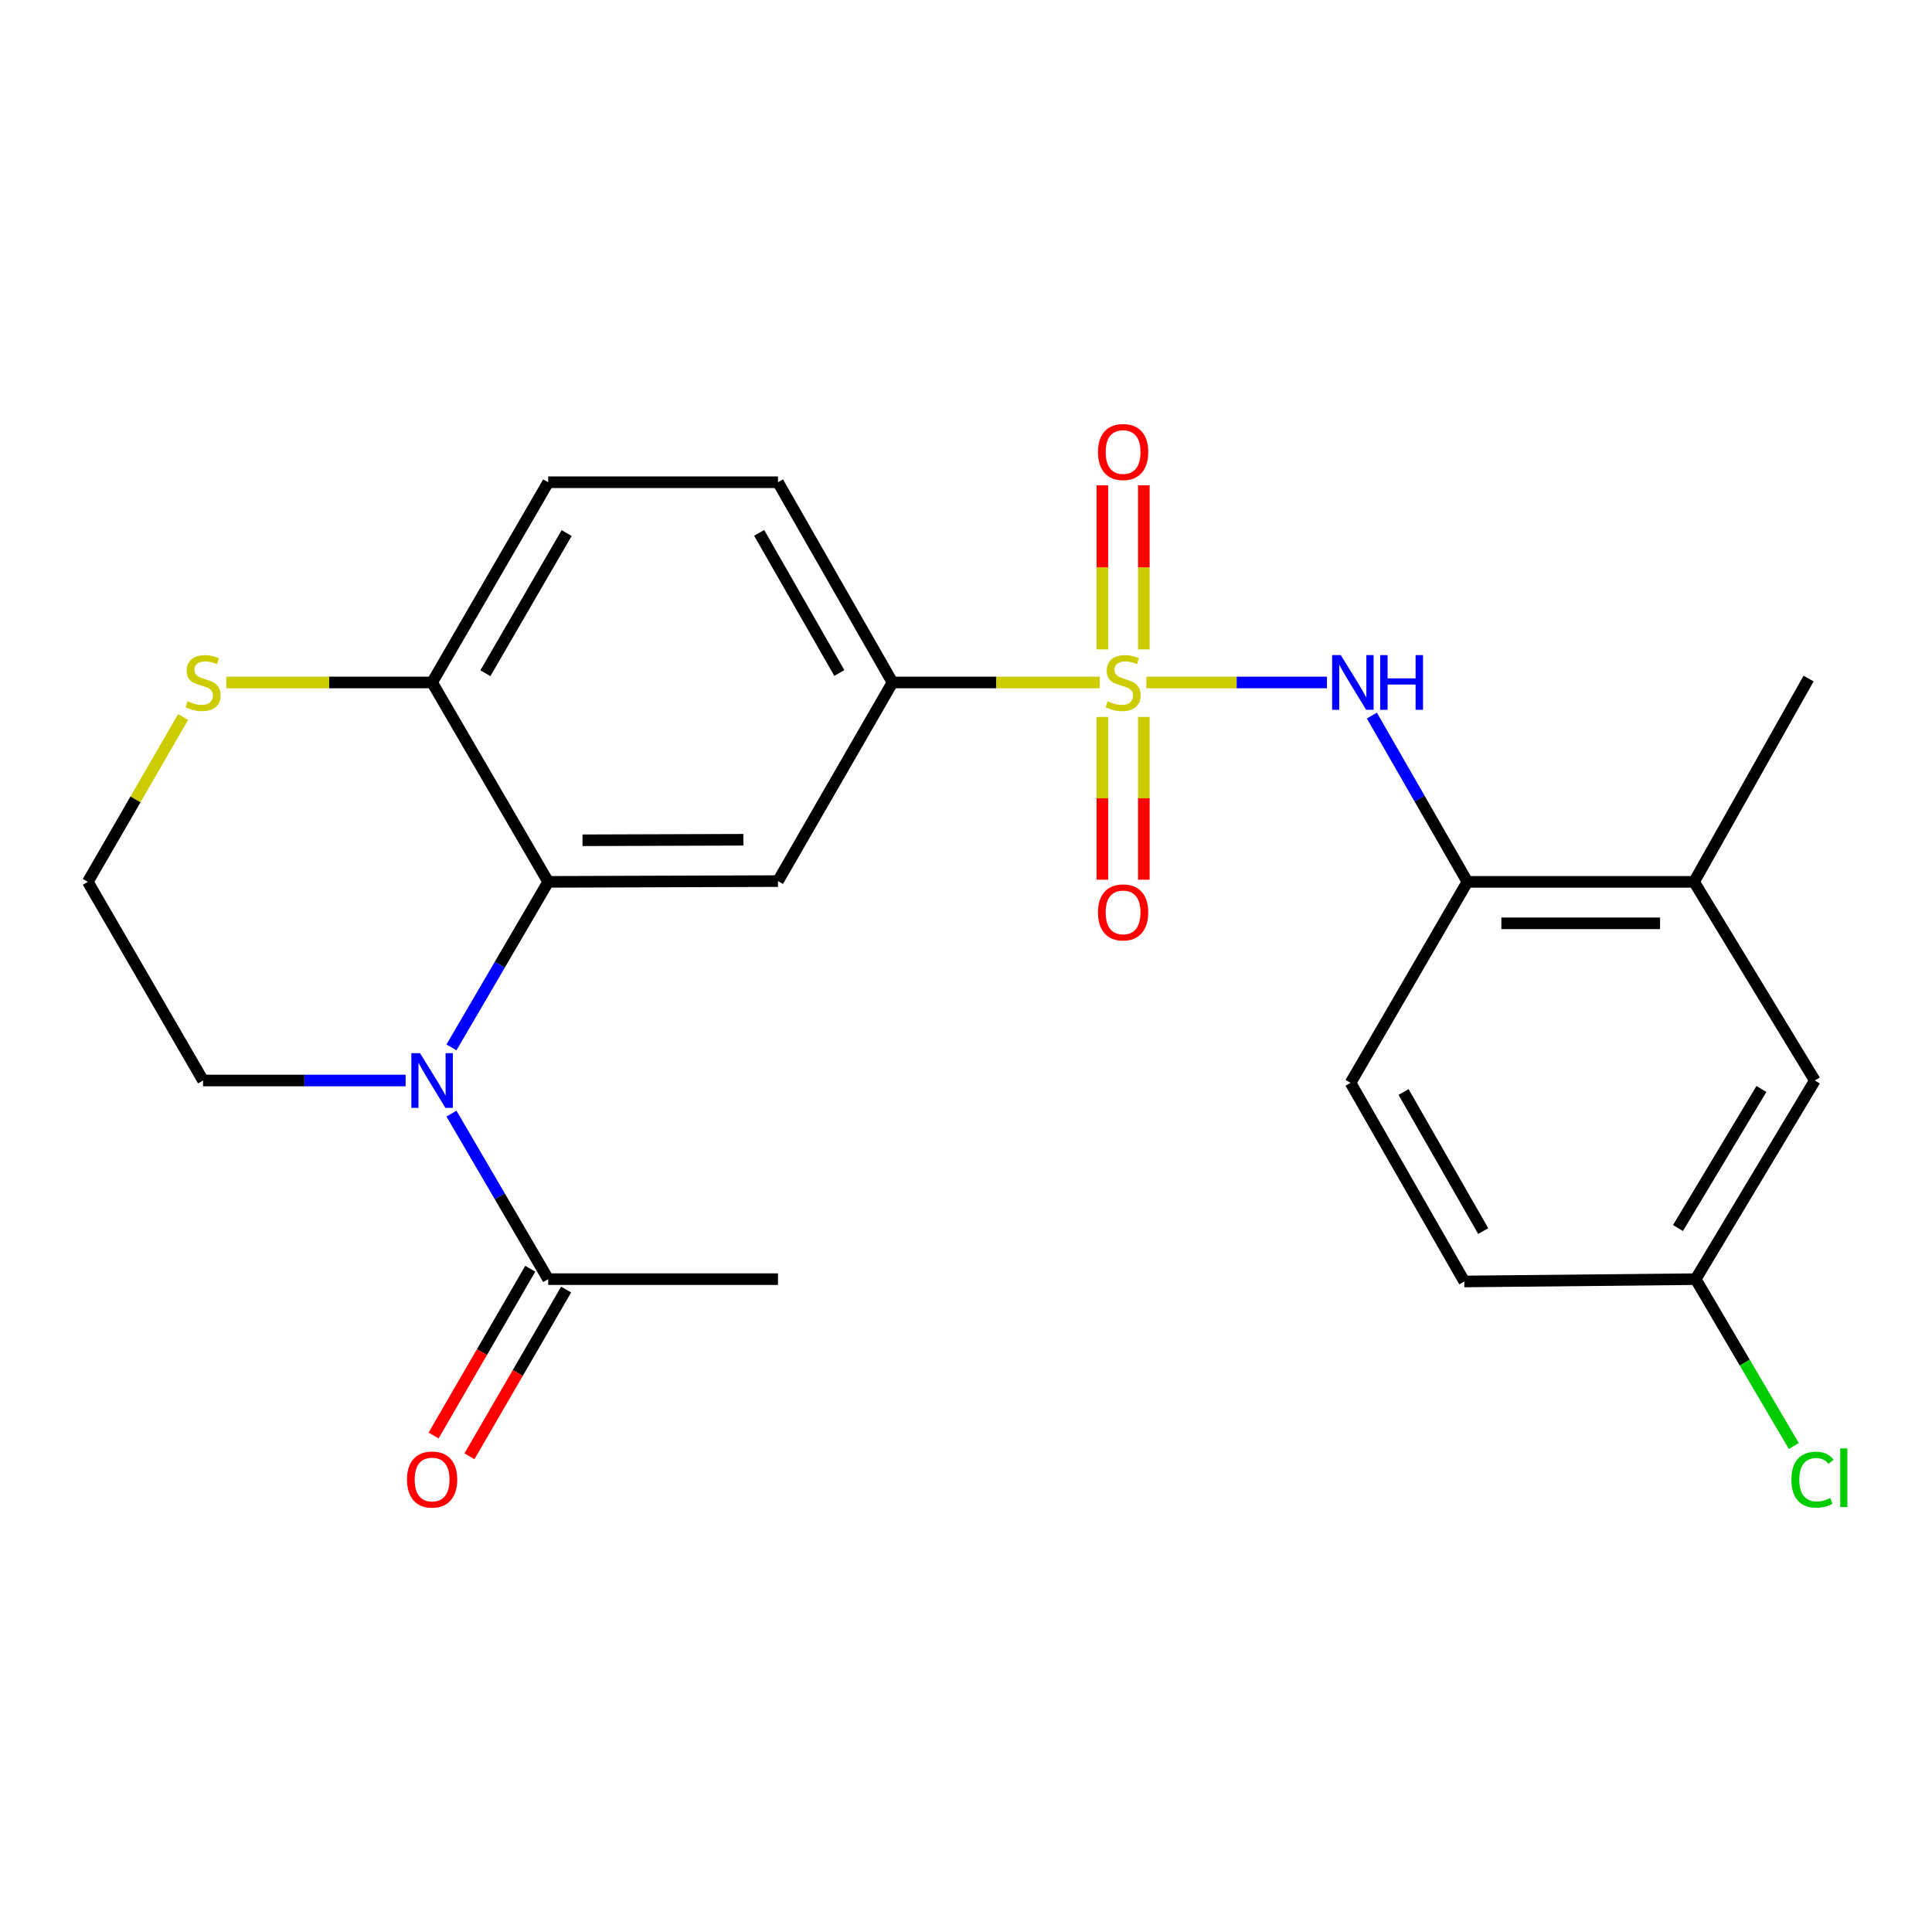 <?xml version='1.0' encoding='iso-8859-1'?>
<svg version='1.1' baseProfile='full'
              xmlns='http://www.w3.org/2000/svg'
                      xmlns:rdkit='http://www.rdkit.org/xml'
                      xmlns:xlink='http://www.w3.org/1999/xlink'
                  xml:space='preserve'
width='1000px' height='1000px' viewBox='0 0 1000 1000'>
<!-- END OF HEADER -->
<rect style='opacity:1.0;fill:#FFFFFF;stroke:none' width='1000' height='1000' x='0' y='0'> </rect>
<path class='bond-2' d='M 593.368,353.239 L 640.098,353.239' style='fill:none;fill-rule:evenodd;stroke:#CCCC00;stroke-width:6px;stroke-linecap:butt;stroke-linejoin:miter;stroke-opacity:1' />
<path class='bond-2' d='M 640.098,353.239 L 686.829,353.239' style='fill:none;fill-rule:evenodd;stroke:#0000FF;stroke-width:6px;stroke-linecap:butt;stroke-linejoin:miter;stroke-opacity:1' />
<path class='bond-4' d='M 569.251,353.239 L 515.6,353.239' style='fill:none;fill-rule:evenodd;stroke:#CCCC00;stroke-width:6px;stroke-linecap:butt;stroke-linejoin:miter;stroke-opacity:1' />
<path class='bond-4' d='M 515.6,353.239 L 461.949,353.239' style='fill:none;fill-rule:evenodd;stroke:#000000;stroke-width:6px;stroke-linecap:butt;stroke-linejoin:miter;stroke-opacity:1' />
<path class='bond-8' d='M 592.045,336.135 L 592.045,293.668' style='fill:none;fill-rule:evenodd;stroke:#CCCC00;stroke-width:6px;stroke-linecap:butt;stroke-linejoin:miter;stroke-opacity:1' />
<path class='bond-8' d='M 592.045,293.668 L 592.045,251.201' style='fill:none;fill-rule:evenodd;stroke:#FF0000;stroke-width:6px;stroke-linecap:butt;stroke-linejoin:miter;stroke-opacity:1' />
<path class='bond-8' d='M 570.585,336.135 L 570.585,293.668' style='fill:none;fill-rule:evenodd;stroke:#CCCC00;stroke-width:6px;stroke-linecap:butt;stroke-linejoin:miter;stroke-opacity:1' />
<path class='bond-8' d='M 570.585,293.668 L 570.585,251.201' style='fill:none;fill-rule:evenodd;stroke:#FF0000;stroke-width:6px;stroke-linecap:butt;stroke-linejoin:miter;stroke-opacity:1' />
<path class='bond-9' d='M 570.585,371.092 L 570.585,413.211' style='fill:none;fill-rule:evenodd;stroke:#CCCC00;stroke-width:6px;stroke-linecap:butt;stroke-linejoin:miter;stroke-opacity:1' />
<path class='bond-9' d='M 570.585,413.211 L 570.585,455.329' style='fill:none;fill-rule:evenodd;stroke:#FF0000;stroke-width:6px;stroke-linecap:butt;stroke-linejoin:miter;stroke-opacity:1' />
<path class='bond-9' d='M 592.045,371.092 L 592.045,413.211' style='fill:none;fill-rule:evenodd;stroke:#CCCC00;stroke-width:6px;stroke-linecap:butt;stroke-linejoin:miter;stroke-opacity:1' />
<path class='bond-9' d='M 592.045,413.211 L 592.045,455.329' style='fill:none;fill-rule:evenodd;stroke:#FF0000;stroke-width:6px;stroke-linecap:butt;stroke-linejoin:miter;stroke-opacity:1' />
<path class='bond-0' d='M 233.673,542.131 L 258.709,499.291' style='fill:none;fill-rule:evenodd;stroke:#0000FF;stroke-width:6px;stroke-linecap:butt;stroke-linejoin:miter;stroke-opacity:1' />
<path class='bond-0' d='M 258.709,499.291 L 283.746,456.45' style='fill:none;fill-rule:evenodd;stroke:#000000;stroke-width:6px;stroke-linecap:butt;stroke-linejoin:miter;stroke-opacity:1' />
<path class='bond-5' d='M 233.673,576.406 L 258.709,619.246' style='fill:none;fill-rule:evenodd;stroke:#0000FF;stroke-width:6px;stroke-linecap:butt;stroke-linejoin:miter;stroke-opacity:1' />
<path class='bond-5' d='M 258.709,619.246 L 283.746,662.087' style='fill:none;fill-rule:evenodd;stroke:#000000;stroke-width:6px;stroke-linecap:butt;stroke-linejoin:miter;stroke-opacity:1' />
<path class='bond-18' d='M 209.954,559.269 L 157.528,559.269' style='fill:none;fill-rule:evenodd;stroke:#0000FF;stroke-width:6px;stroke-linecap:butt;stroke-linejoin:miter;stroke-opacity:1' />
<path class='bond-18' d='M 157.528,559.269 L 105.102,559.269' style='fill:none;fill-rule:evenodd;stroke:#000000;stroke-width:6px;stroke-linecap:butt;stroke-linejoin:miter;stroke-opacity:1' />
<path class='bond-1' d='M 283.746,456.45 L 402.683,456.057' style='fill:none;fill-rule:evenodd;stroke:#000000;stroke-width:6px;stroke-linecap:butt;stroke-linejoin:miter;stroke-opacity:1' />
<path class='bond-1' d='M 301.516,434.931 L 384.772,434.656' style='fill:none;fill-rule:evenodd;stroke:#000000;stroke-width:6px;stroke-linecap:butt;stroke-linejoin:miter;stroke-opacity:1' />
<path class='bond-24' d='M 283.746,456.45 L 223.657,353.239' style='fill:none;fill-rule:evenodd;stroke:#000000;stroke-width:6px;stroke-linecap:butt;stroke-linejoin:miter;stroke-opacity:1' />
<path class='bond-6' d='M 710.082,370.375 L 734.8,413.413' style='fill:none;fill-rule:evenodd;stroke:#0000FF;stroke-width:6px;stroke-linecap:butt;stroke-linejoin:miter;stroke-opacity:1' />
<path class='bond-6' d='M 734.8,413.413 L 759.518,456.45' style='fill:none;fill-rule:evenodd;stroke:#000000;stroke-width:6px;stroke-linecap:butt;stroke-linejoin:miter;stroke-opacity:1' />
<path class='bond-3' d='M 402.683,456.057 L 461.949,353.239' style='fill:none;fill-rule:evenodd;stroke:#000000;stroke-width:6px;stroke-linecap:butt;stroke-linejoin:miter;stroke-opacity:1' />
<path class='bond-14' d='M 461.949,353.239 L 402.683,249.61' style='fill:none;fill-rule:evenodd;stroke:#000000;stroke-width:6px;stroke-linecap:butt;stroke-linejoin:miter;stroke-opacity:1' />
<path class='bond-14' d='M 434.43,348.349 L 392.944,275.808' style='fill:none;fill-rule:evenodd;stroke:#000000;stroke-width:6px;stroke-linecap:butt;stroke-linejoin:miter;stroke-opacity:1' />
<path class='bond-12' d='M 274.463,656.704 L 249.439,699.861' style='fill:none;fill-rule:evenodd;stroke:#000000;stroke-width:6px;stroke-linecap:butt;stroke-linejoin:miter;stroke-opacity:1' />
<path class='bond-12' d='M 249.439,699.861 L 224.415,743.018' style='fill:none;fill-rule:evenodd;stroke:#FF0000;stroke-width:6px;stroke-linecap:butt;stroke-linejoin:miter;stroke-opacity:1' />
<path class='bond-12' d='M 293.028,667.469 L 268.004,710.626' style='fill:none;fill-rule:evenodd;stroke:#000000;stroke-width:6px;stroke-linecap:butt;stroke-linejoin:miter;stroke-opacity:1' />
<path class='bond-12' d='M 268.004,710.626 L 242.98,753.783' style='fill:none;fill-rule:evenodd;stroke:#FF0000;stroke-width:6px;stroke-linecap:butt;stroke-linejoin:miter;stroke-opacity:1' />
<path class='bond-22' d='M 283.746,662.087 L 402.683,662.087' style='fill:none;fill-rule:evenodd;stroke:#000000;stroke-width:6px;stroke-linecap:butt;stroke-linejoin:miter;stroke-opacity:1' />
<path class='bond-10' d='M 759.518,456.45 L 876.846,456.45' style='fill:none;fill-rule:evenodd;stroke:#000000;stroke-width:6px;stroke-linecap:butt;stroke-linejoin:miter;stroke-opacity:1' />
<path class='bond-10' d='M 777.117,477.911 L 859.247,477.911' style='fill:none;fill-rule:evenodd;stroke:#000000;stroke-width:6px;stroke-linecap:butt;stroke-linejoin:miter;stroke-opacity:1' />
<path class='bond-16' d='M 759.518,456.45 L 699.036,560.473' style='fill:none;fill-rule:evenodd;stroke:#000000;stroke-width:6px;stroke-linecap:butt;stroke-linejoin:miter;stroke-opacity:1' />
<path class='bond-7' d='M 223.657,353.239 L 283.746,249.61' style='fill:none;fill-rule:evenodd;stroke:#000000;stroke-width:6px;stroke-linecap:butt;stroke-linejoin:miter;stroke-opacity:1' />
<path class='bond-7' d='M 251.236,348.459 L 293.298,275.919' style='fill:none;fill-rule:evenodd;stroke:#000000;stroke-width:6px;stroke-linecap:butt;stroke-linejoin:miter;stroke-opacity:1' />
<path class='bond-11' d='M 223.657,353.239 L 170.402,353.239' style='fill:none;fill-rule:evenodd;stroke:#000000;stroke-width:6px;stroke-linecap:butt;stroke-linejoin:miter;stroke-opacity:1' />
<path class='bond-11' d='M 170.402,353.239 L 117.146,353.239' style='fill:none;fill-rule:evenodd;stroke:#CCCC00;stroke-width:6px;stroke-linecap:butt;stroke-linejoin:miter;stroke-opacity:1' />
<path class='bond-13' d='M 876.846,456.45 L 939.366,559.269' style='fill:none;fill-rule:evenodd;stroke:#000000;stroke-width:6px;stroke-linecap:butt;stroke-linejoin:miter;stroke-opacity:1' />
<path class='bond-23' d='M 876.846,456.45 L 936.124,351.212' style='fill:none;fill-rule:evenodd;stroke:#000000;stroke-width:6px;stroke-linecap:butt;stroke-linejoin:miter;stroke-opacity:1' />
<path class='bond-19' d='M 94.78,371.099 L 70.117,413.775' style='fill:none;fill-rule:evenodd;stroke:#CCCC00;stroke-width:6px;stroke-linecap:butt;stroke-linejoin:miter;stroke-opacity:1' />
<path class='bond-19' d='M 70.117,413.775 L 45.455,456.45' style='fill:none;fill-rule:evenodd;stroke:#000000;stroke-width:6px;stroke-linecap:butt;stroke-linejoin:miter;stroke-opacity:1' />
<path class='bond-25' d='M 939.366,559.269 L 877.668,662.087' style='fill:none;fill-rule:evenodd;stroke:#000000;stroke-width:6px;stroke-linecap:butt;stroke-linejoin:miter;stroke-opacity:1' />
<path class='bond-25' d='M 911.71,563.649 L 868.522,635.622' style='fill:none;fill-rule:evenodd;stroke:#000000;stroke-width:6px;stroke-linecap:butt;stroke-linejoin:miter;stroke-opacity:1' />
<path class='bond-15' d='M 402.683,249.61 L 283.746,249.61' style='fill:none;fill-rule:evenodd;stroke:#000000;stroke-width:6px;stroke-linecap:butt;stroke-linejoin:miter;stroke-opacity:1' />
<path class='bond-20' d='M 699.036,560.473 L 757.921,663.291' style='fill:none;fill-rule:evenodd;stroke:#000000;stroke-width:6px;stroke-linecap:butt;stroke-linejoin:miter;stroke-opacity:1' />
<path class='bond-20' d='M 726.491,565.23 L 767.71,637.203' style='fill:none;fill-rule:evenodd;stroke:#000000;stroke-width:6px;stroke-linecap:butt;stroke-linejoin:miter;stroke-opacity:1' />
<path class='bond-17' d='M 877.668,662.087 L 757.921,663.291' style='fill:none;fill-rule:evenodd;stroke:#000000;stroke-width:6px;stroke-linecap:butt;stroke-linejoin:miter;stroke-opacity:1' />
<path class='bond-21' d='M 877.668,662.087 L 903.073,705.269' style='fill:none;fill-rule:evenodd;stroke:#000000;stroke-width:6px;stroke-linecap:butt;stroke-linejoin:miter;stroke-opacity:1' />
<path class='bond-21' d='M 903.073,705.269 L 928.477,748.451' style='fill:none;fill-rule:evenodd;stroke:#00CC00;stroke-width:6px;stroke-linecap:butt;stroke-linejoin:miter;stroke-opacity:1' />
<path class='bond-26' d='M 105.102,559.269 L 45.455,456.45' style='fill:none;fill-rule:evenodd;stroke:#000000;stroke-width:6px;stroke-linecap:butt;stroke-linejoin:miter;stroke-opacity:1' />
<path  class='atom-0' d='M 573.315 362.959
Q 573.635 363.079, 574.955 363.639
Q 576.275 364.199, 577.715 364.559
Q 579.195 364.879, 580.635 364.879
Q 583.315 364.879, 584.875 363.599
Q 586.435 362.279, 586.435 359.999
Q 586.435 358.439, 585.635 357.479
Q 584.875 356.519, 583.675 355.999
Q 582.475 355.479, 580.475 354.879
Q 577.955 354.119, 576.435 353.399
Q 574.955 352.679, 573.875 351.159
Q 572.835 349.639, 572.835 347.079
Q 572.835 343.519, 575.235 341.319
Q 577.675 339.119, 582.475 339.119
Q 585.755 339.119, 589.475 340.679
L 588.555 343.759
Q 585.155 342.359, 582.595 342.359
Q 579.835 342.359, 578.315 343.519
Q 576.795 344.639, 576.835 346.599
Q 576.835 348.119, 577.595 349.039
Q 578.395 349.959, 579.515 350.479
Q 580.675 350.999, 582.595 351.599
Q 585.155 352.399, 586.675 353.199
Q 588.195 353.999, 589.275 355.639
Q 590.395 357.239, 590.395 359.999
Q 590.395 363.919, 587.755 366.039
Q 585.155 368.119, 580.795 368.119
Q 578.275 368.119, 576.355 367.559
Q 574.475 367.039, 572.235 366.119
L 573.315 362.959
' fill='#CCCC00'/>
<path  class='atom-1' d='M 217.397 545.109
L 226.677 560.109
Q 227.597 561.589, 229.077 564.269
Q 230.557 566.949, 230.637 567.109
L 230.637 545.109
L 234.397 545.109
L 234.397 573.429
L 230.517 573.429
L 220.557 557.029
Q 219.397 555.109, 218.157 552.909
Q 216.957 550.709, 216.597 550.029
L 216.597 573.429
L 212.917 573.429
L 212.917 545.109
L 217.397 545.109
' fill='#0000FF'/>
<path  class='atom-3' d='M 693.98 339.079
L 703.26 354.079
Q 704.18 355.559, 705.66 358.239
Q 707.14 360.919, 707.22 361.079
L 707.22 339.079
L 710.98 339.079
L 710.98 367.399
L 707.1 367.399
L 697.14 350.999
Q 695.98 349.079, 694.74 346.879
Q 693.54 344.679, 693.18 343.999
L 693.18 367.399
L 689.5 367.399
L 689.5 339.079
L 693.98 339.079
' fill='#0000FF'/>
<path  class='atom-3' d='M 714.38 339.079
L 718.22 339.079
L 718.22 351.119
L 732.7 351.119
L 732.7 339.079
L 736.54 339.079
L 736.54 367.399
L 732.7 367.399
L 732.7 354.319
L 718.22 354.319
L 718.22 367.399
L 714.38 367.399
L 714.38 339.079
' fill='#0000FF'/>
<path  class='atom-9' d='M 568.315 233.965
Q 568.315 227.165, 571.675 223.365
Q 575.035 219.565, 581.315 219.565
Q 587.595 219.565, 590.955 223.365
Q 594.315 227.165, 594.315 233.965
Q 594.315 240.845, 590.915 244.765
Q 587.515 248.645, 581.315 248.645
Q 575.075 248.645, 571.675 244.765
Q 568.315 240.885, 568.315 233.965
M 581.315 245.445
Q 585.635 245.445, 587.955 242.565
Q 590.315 239.645, 590.315 233.965
Q 590.315 228.405, 587.955 225.605
Q 585.635 222.765, 581.315 222.765
Q 576.995 222.765, 574.635 225.565
Q 572.315 228.365, 572.315 233.965
Q 572.315 239.685, 574.635 242.565
Q 576.995 245.445, 581.315 245.445
' fill='#FF0000'/>
<path  class='atom-10' d='M 568.315 472.256
Q 568.315 465.456, 571.675 461.656
Q 575.035 457.856, 581.315 457.856
Q 587.595 457.856, 590.955 461.656
Q 594.315 465.456, 594.315 472.256
Q 594.315 479.136, 590.915 483.056
Q 587.515 486.936, 581.315 486.936
Q 575.075 486.936, 571.675 483.056
Q 568.315 479.176, 568.315 472.256
M 581.315 483.736
Q 585.635 483.736, 587.955 480.856
Q 590.315 477.936, 590.315 472.256
Q 590.315 466.696, 587.955 463.896
Q 585.635 461.056, 581.315 461.056
Q 576.995 461.056, 574.635 463.856
Q 572.315 466.656, 572.315 472.256
Q 572.315 477.976, 574.635 480.856
Q 576.995 483.736, 581.315 483.736
' fill='#FF0000'/>
<path  class='atom-12' d='M 97.102 362.959
Q 97.422 363.079, 98.742 363.639
Q 100.062 364.199, 101.502 364.559
Q 102.982 364.879, 104.422 364.879
Q 107.102 364.879, 108.662 363.599
Q 110.222 362.279, 110.222 359.999
Q 110.222 358.439, 109.422 357.479
Q 108.662 356.519, 107.462 355.999
Q 106.262 355.479, 104.262 354.879
Q 101.742 354.119, 100.222 353.399
Q 98.742 352.679, 97.662 351.159
Q 96.622 349.639, 96.622 347.079
Q 96.622 343.519, 99.022 341.319
Q 101.462 339.119, 106.262 339.119
Q 109.542 339.119, 113.262 340.679
L 112.342 343.759
Q 108.942 342.359, 106.382 342.359
Q 103.622 342.359, 102.102 343.519
Q 100.582 344.639, 100.622 346.599
Q 100.622 348.119, 101.382 349.039
Q 102.182 349.959, 103.302 350.479
Q 104.462 350.999, 106.382 351.599
Q 108.942 352.399, 110.462 353.199
Q 111.982 353.999, 113.062 355.639
Q 114.182 357.239, 114.182 359.999
Q 114.182 363.919, 111.542 366.039
Q 108.942 368.119, 104.582 368.119
Q 102.062 368.119, 100.142 367.559
Q 98.262 367.039, 96.022 366.119
L 97.102 362.959
' fill='#CCCC00'/>
<path  class='atom-13' d='M 210.657 765.796
Q 210.657 758.996, 214.017 755.196
Q 217.377 751.396, 223.657 751.396
Q 229.937 751.396, 233.297 755.196
Q 236.657 758.996, 236.657 765.796
Q 236.657 772.676, 233.257 776.596
Q 229.857 780.476, 223.657 780.476
Q 217.417 780.476, 214.017 776.596
Q 210.657 772.716, 210.657 765.796
M 223.657 777.276
Q 227.977 777.276, 230.297 774.396
Q 232.657 771.476, 232.657 765.796
Q 232.657 760.236, 230.297 757.436
Q 227.977 754.596, 223.657 754.596
Q 219.337 754.596, 216.977 757.396
Q 214.657 760.196, 214.657 765.796
Q 214.657 771.516, 216.977 774.396
Q 219.337 777.276, 223.657 777.276
' fill='#FF0000'/>
<path  class='atom-22' d='M 927.23 765.873
Q 927.23 758.833, 930.51 755.153
Q 933.83 751.433, 940.11 751.433
Q 945.95 751.433, 949.07 755.553
L 946.43 757.713
Q 944.15 754.713, 940.11 754.713
Q 935.83 754.713, 933.55 757.593
Q 931.31 760.433, 931.31 765.873
Q 931.31 771.473, 933.63 774.353
Q 935.99 777.233, 940.55 777.233
Q 943.67 777.233, 947.31 775.353
L 948.43 778.353
Q 946.95 779.313, 944.71 779.873
Q 942.47 780.433, 939.99 780.433
Q 933.83 780.433, 930.51 776.673
Q 927.23 772.913, 927.23 765.873
' fill='#00CC00'/>
<path  class='atom-22' d='M 952.51 749.713
L 956.19 749.713
L 956.19 780.073
L 952.51 780.073
L 952.51 749.713
' fill='#00CC00'/>
</svg>

